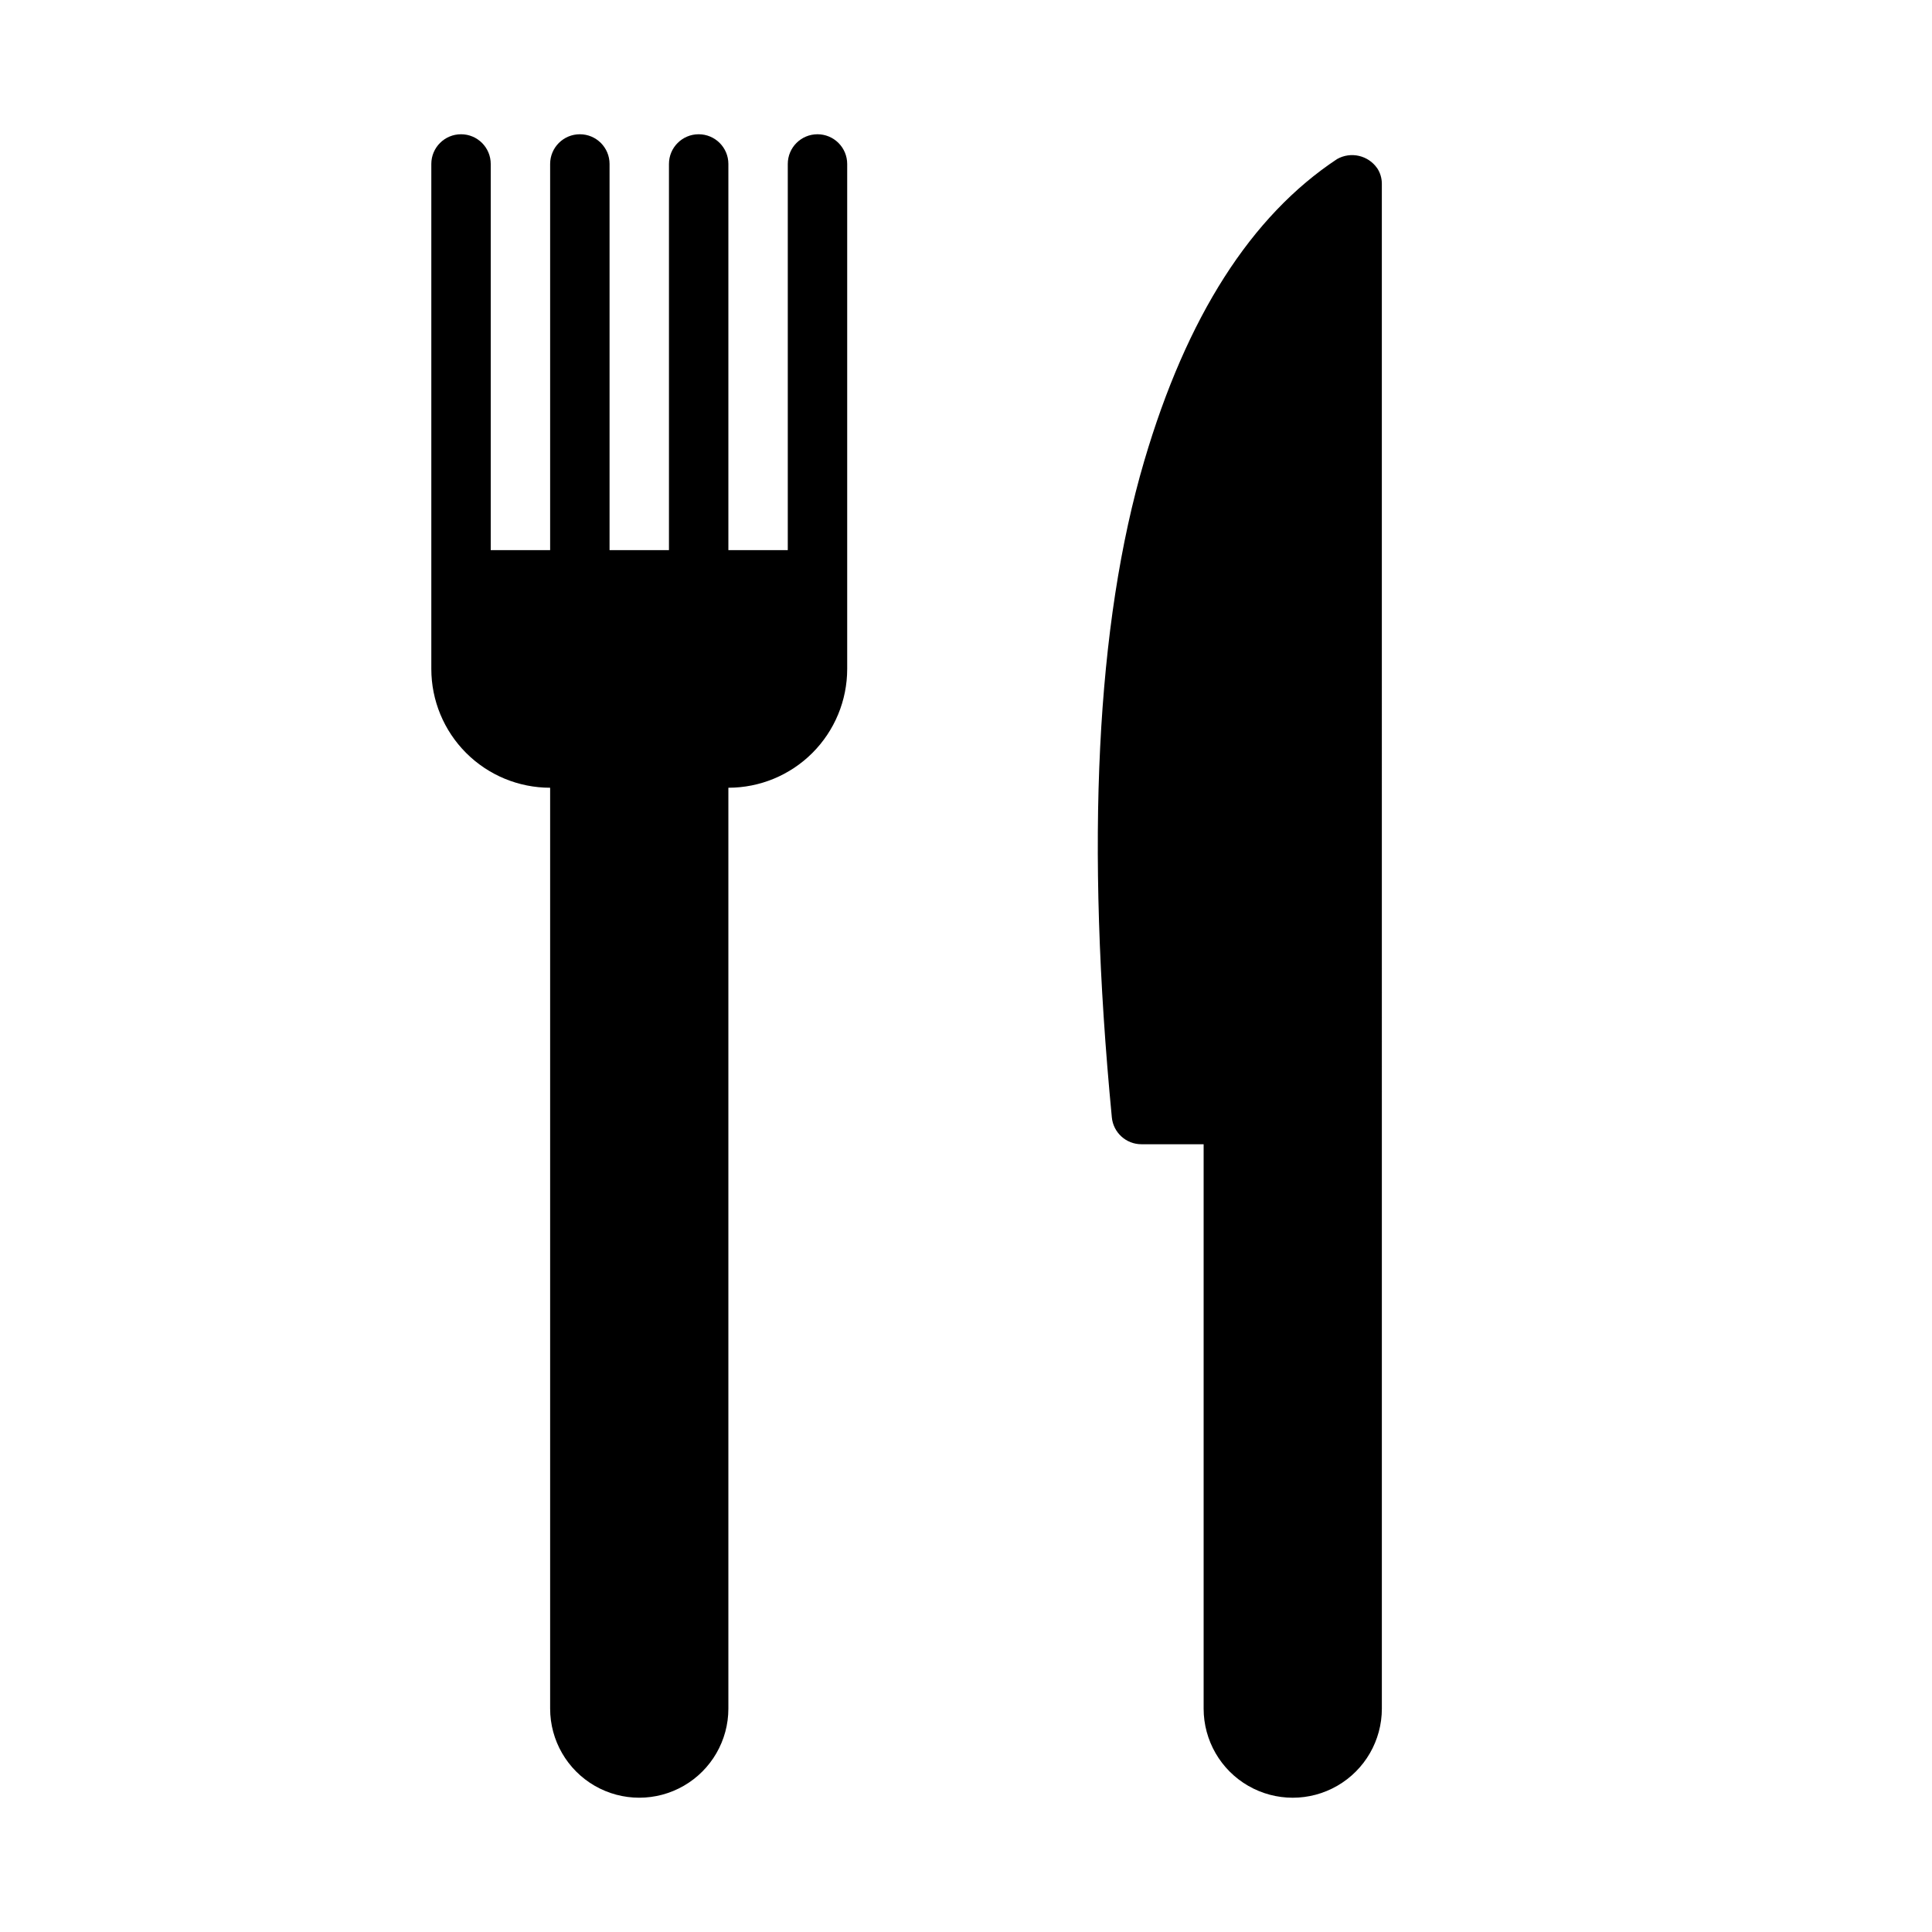 <?xml version="1.0" encoding="UTF-8"?>
<!-- Uploaded to: ICON Repo, www.iconrepo.com, Generator: ICON Repo Mixer Tools -->
<svg fill="#000000" width="800px" height="800px" version="1.1" viewBox="144 144 512 512" xmlns="http://www.w3.org/2000/svg">
 <path d="m360.64 179.58c2.09 0 4.09 0.828 5.566 2.305 1.477 1.477 2.309 3.481 2.309 5.566v133.82c0 8.352-3.32 16.359-9.223 22.266-5.906 5.906-13.914 9.223-22.266 9.223v244.04c0 8.434-4.504 16.23-11.809 20.449-7.309 4.219-16.309 4.219-23.617 0-7.305-4.219-11.809-12.016-11.809-20.449v-244.04c-8.352 0-16.359-3.316-22.266-9.223-5.902-5.906-9.223-13.914-9.223-22.266v-133.82c0-4.348 3.527-7.871 7.875-7.871 4.348 0 7.871 3.523 7.871 7.871v102.34h15.742v-102.34c0-4.348 3.527-7.871 7.875-7.871 4.348 0 7.871 3.523 7.871 7.871v102.34h15.742v-102.34c0-4.348 3.523-7.871 7.871-7.871 4.348 0 7.875 3.523 7.875 7.871v102.34h15.742v-102.34c0-4.348 3.523-7.871 7.871-7.871zm148.32 8.973c0.82 1.242 1.242 2.676 1.242 4.141l0.004 404.11c0 8.434-4.5 16.23-11.809 20.449-7.305 4.219-16.309 4.219-23.617 0-7.305-4.219-11.805-12.016-11.805-20.449v-149.57h-16.484c-4.059 0.004-7.453-3.078-7.844-7.117-6.992-72.754-4.125-130.74 8.582-173.94 11.258-38.258 28.309-64.945 51.137-80.043v0.004c3.633-2.035 8.219-0.98 10.598 2.438z" fill-rule="evenodd"/>
</svg>